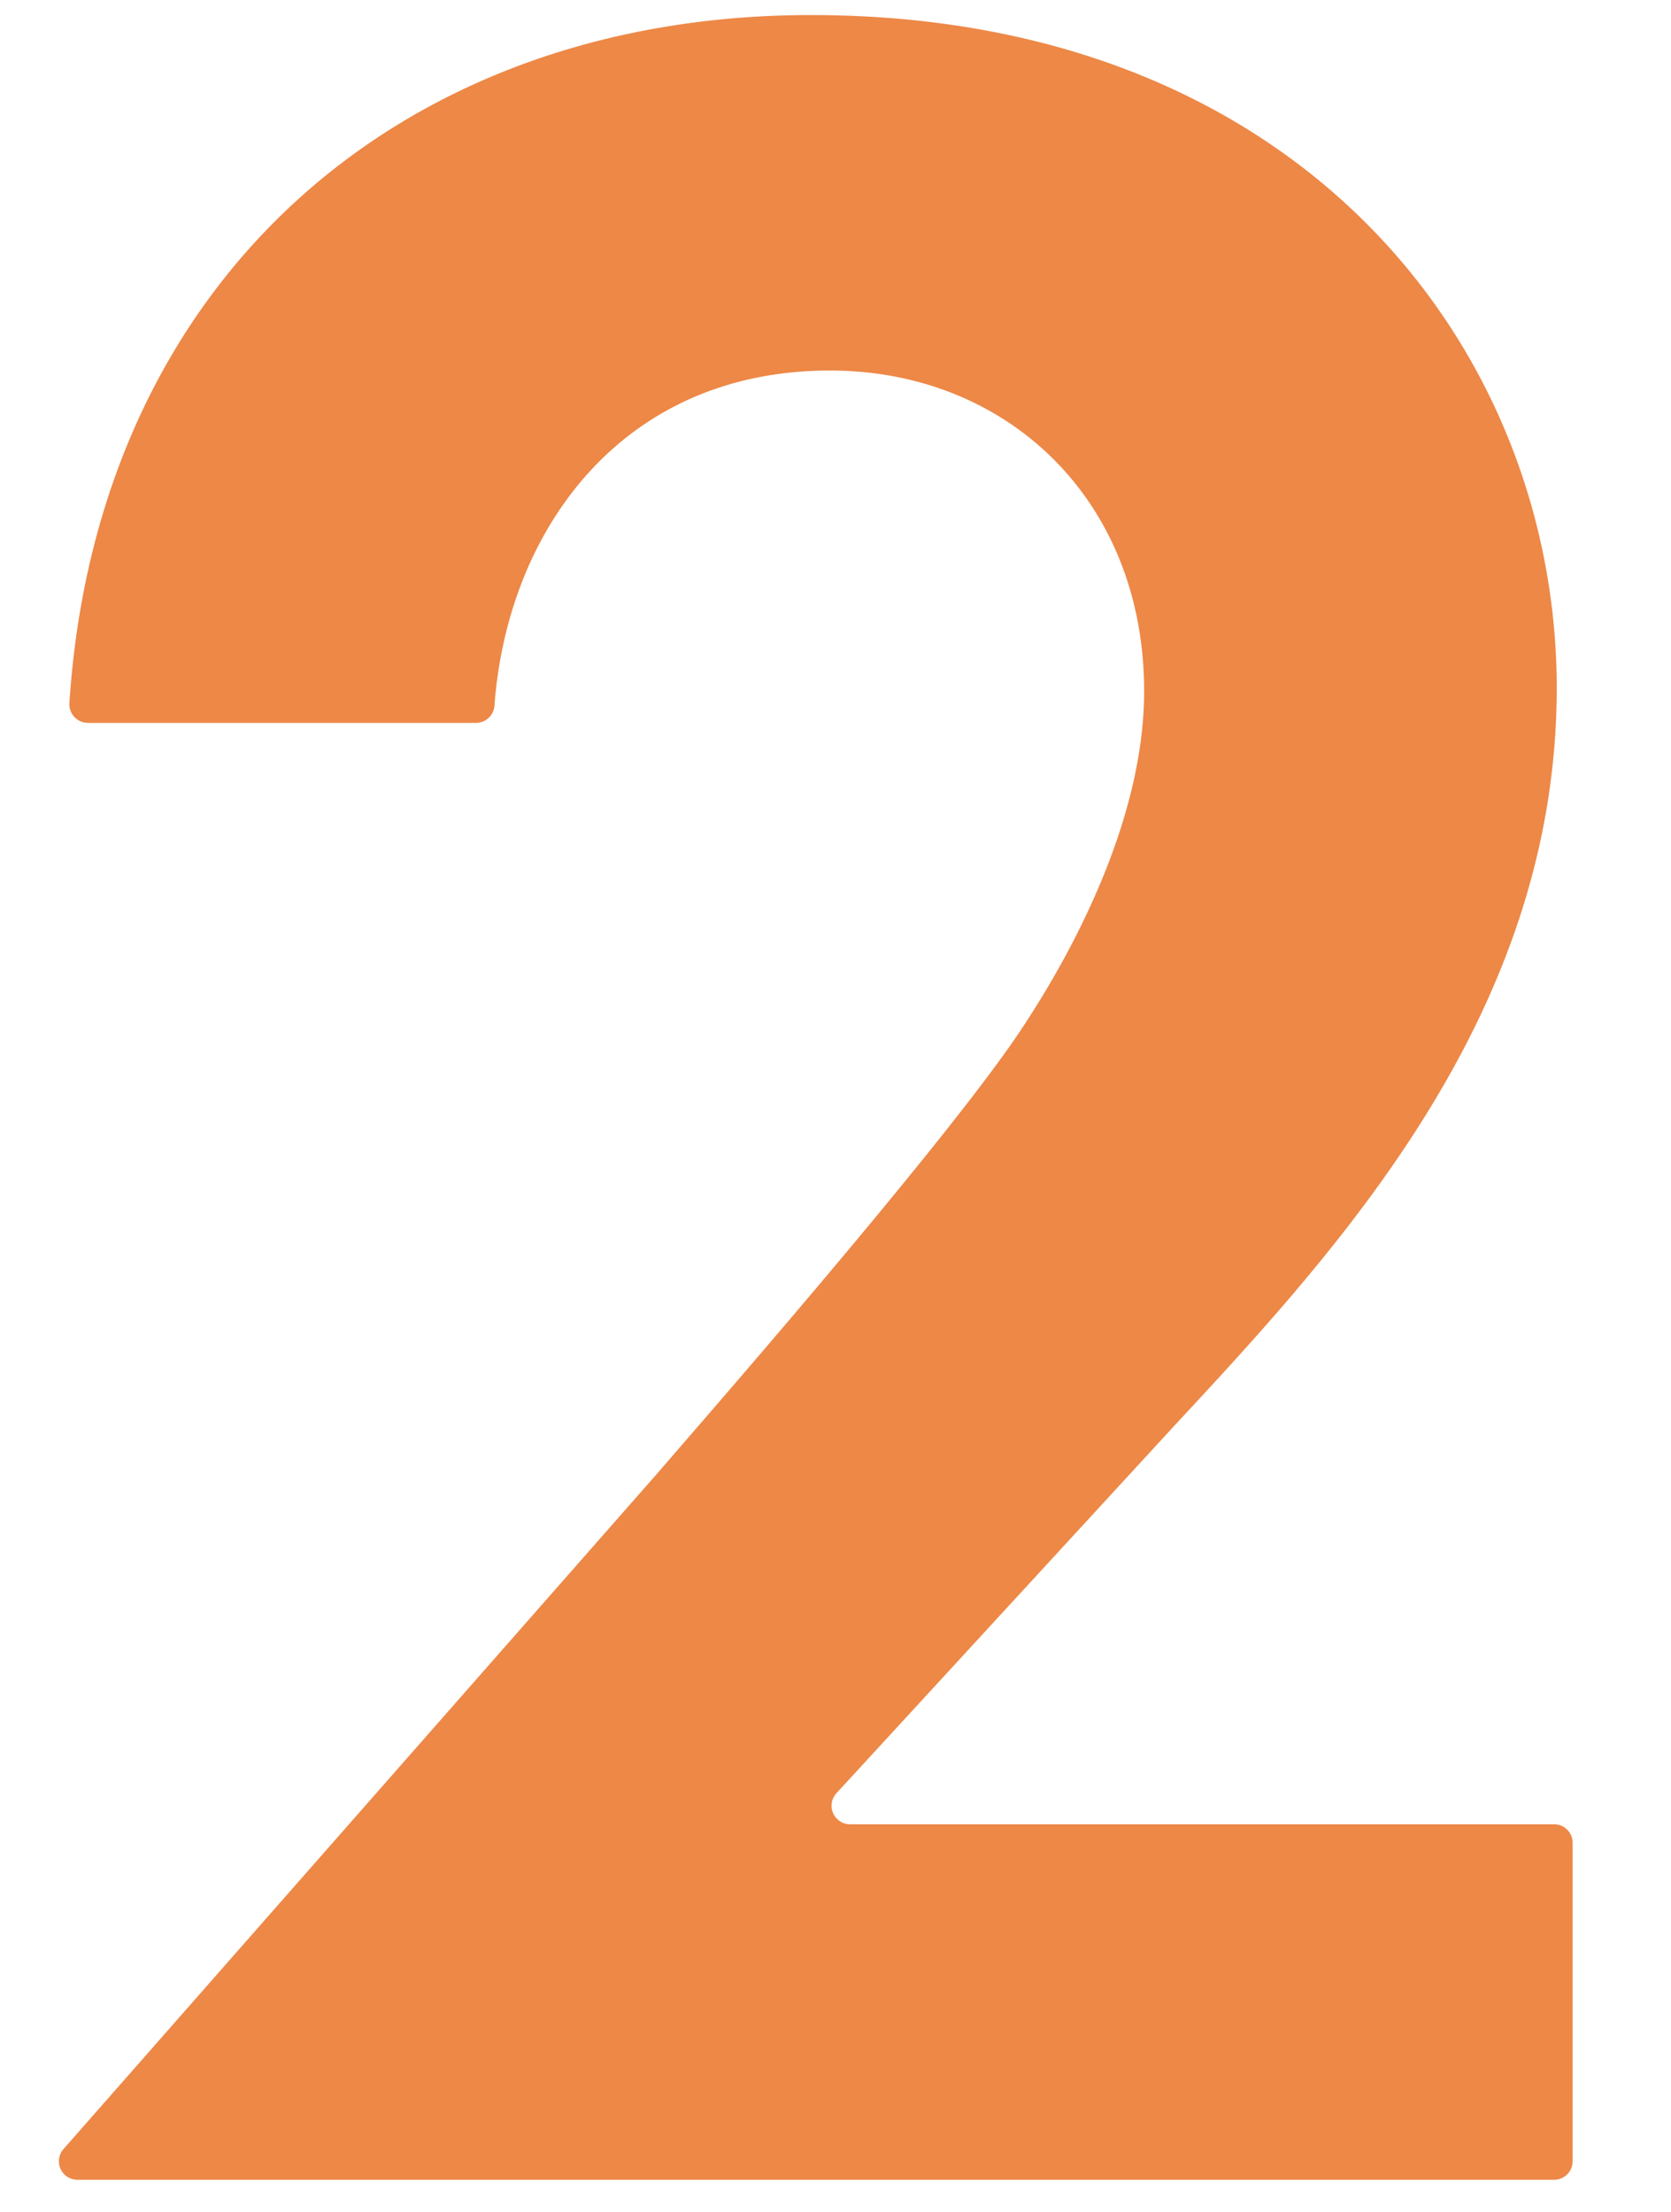 <svg xmlns="http://www.w3.org/2000/svg" viewBox="0 0 555.38 735.05"><defs><style>.cls-1{fill:#ed8847;}</style></defs><g id="レイヤー_1" data-name="レイヤー 1"><path class="cls-1" d="M218.89,489.16c12.65-14.77,94.93-108.64,120.24-146.62,19-28.48,41.14-71.73,41.14-112.86,0-63.3-45.35-106.54-104.42-106.54-69.43,0-107.23,53.35-111.5,111.3a6.17,6.17,0,0,1-6.11,5.79h-129a6.2,6.2,0,0,1-6.18-6.55C32.12,94,132.41,5,269.51,5,433,5,517.4,116.81,517.4,228.62c0,108.65-72.78,186.71-127.63,245.77L278,595.93a6.16,6.16,0,0,0,4.53,10.32h234a6.15,6.15,0,0,1,6.15,6.15V718.24a6.15,6.15,0,0,1-6.15,6.15H25.73a6.15,6.15,0,0,1-4.62-10.21Z"/></g></svg>